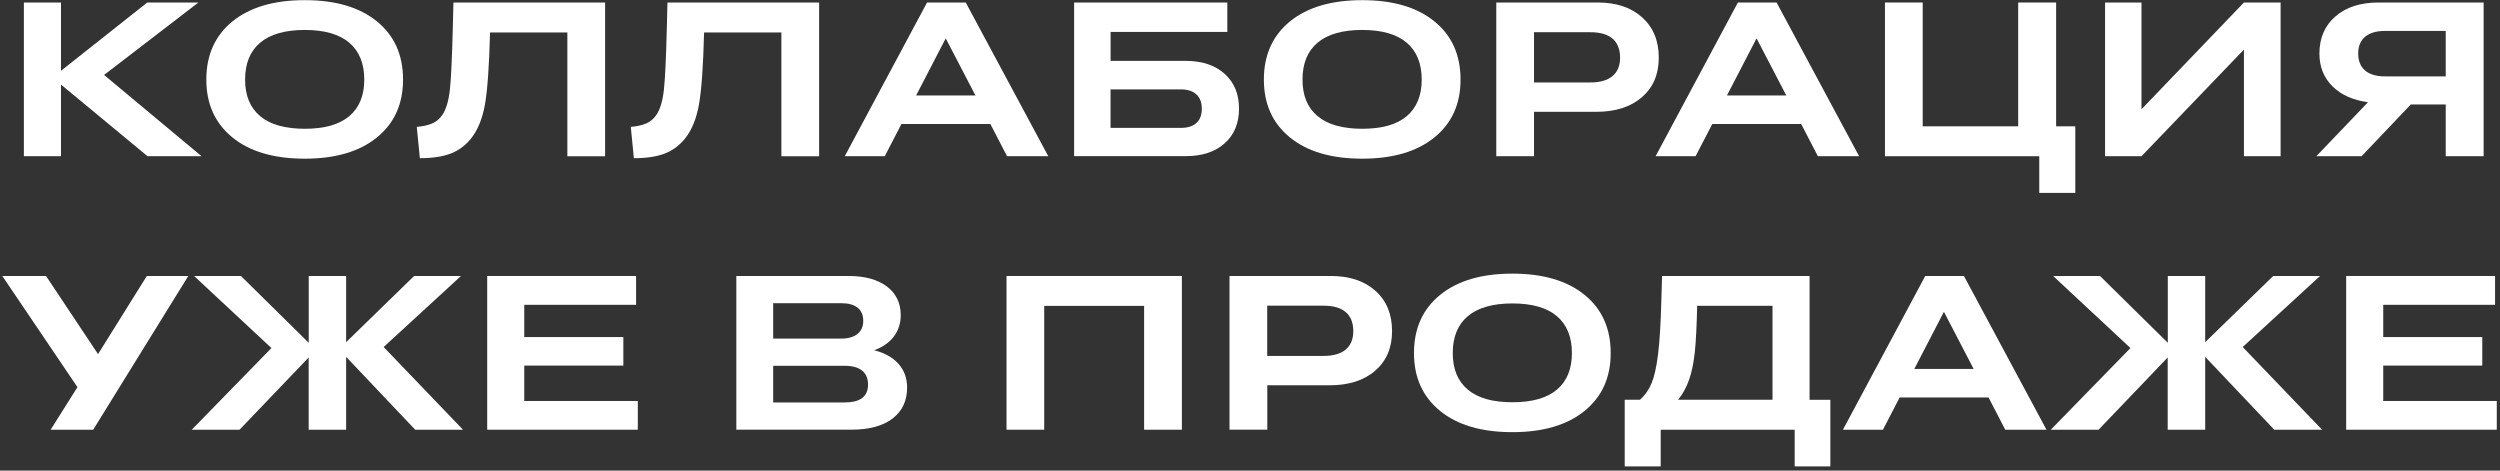 <?xml version="1.0" encoding="UTF-8"?> <svg xmlns="http://www.w3.org/2000/svg" width="510" height="96" viewBox="0 0 510 96" fill="none"><rect x="0" y="0" width="510" height="96" fill="#333333" stroke="none"/><path d="M4.871 31.871V0.511H12.441V14.441L30.041 0.511H40.471L21.231 15.291L41.111 31.861H30.091L12.441 17.251V31.861H4.871V31.871Z" fill="white"></path><path d="M62.17 32.37C55.89 32.37 50.97 30.93 47.42 28.04C43.87 25.15 42.09 21.22 42.09 16.23C42.09 11.24 43.86 7.26 47.42 4.37C50.97 1.48 55.88 0.03 62.17 0.03C68.46 0.03 73.35 1.48 76.9 4.37C80.45 7.26 82.22 11.22 82.22 16.23C82.22 21.24 80.44 25.15 76.89 28.04C73.33 30.93 68.43 32.37 62.17 32.37ZM53.06 23.69C55.11 25.41 58.14 26.27 62.17 26.27C66.2 26.27 69.22 25.41 71.26 23.69C73.29 21.97 74.31 19.48 74.31 16.23C74.31 12.98 73.29 10.44 71.25 8.71C69.21 6.98 66.18 6.11 62.18 6.11C58.18 6.11 55.12 6.98 53.07 8.71C51.02 10.44 50 12.95 50 16.23C50 19.51 51.02 21.97 53.07 23.69H53.06Z" fill="white"></path><path d="M85.022 25.881C86.261 25.78 87.302 25.55 88.151 25.191C89.001 24.831 89.691 24.25 90.231 23.451C91.021 22.3 91.531 20.561 91.781 18.25C92.031 15.931 92.222 11.741 92.371 5.681L92.501 0.521H123.441V31.881H115.741V6.621H99.971C99.791 13.47 99.451 18.37 98.931 21.3C98.412 24.23 97.451 26.581 96.031 28.331C94.882 29.73 93.492 30.741 91.882 31.351C90.272 31.96 88.181 32.27 85.651 32.27L85.022 25.89V25.881Z" fill="white"></path><path d="M128.682 25.881C129.922 25.78 130.962 25.55 131.812 25.191C132.662 24.831 133.352 24.25 133.892 23.451C134.682 22.3 135.192 20.561 135.442 18.25C135.692 15.931 135.882 11.741 136.032 5.681L136.162 0.521H167.102V31.881H159.402V6.621H143.632C143.462 13.47 143.112 18.37 142.592 21.3C142.072 24.23 141.112 26.581 139.692 28.331C138.542 29.73 137.152 30.741 135.542 31.351C133.922 31.96 131.842 32.27 129.312 32.27L128.682 25.89V25.881Z" fill="white"></path><path d="M205.44 31.871L202.03 25.291H183.9L180.49 31.871H172.33L189.12 0.511H197.01L213.85 31.871H205.43H205.44ZM186.9 19.471H198.99L192.93 7.821L186.89 19.471H186.9Z" fill="white"></path><path d="M219.121 31.871V0.511H250.371V6.521H226.561V12.421H241.911C245.231 12.421 247.871 13.301 249.831 15.061C251.781 16.821 252.761 19.181 252.761 22.151C252.761 25.121 251.791 27.491 249.841 29.231C247.891 30.971 245.251 31.851 241.911 31.851H219.131L219.121 31.871ZM240.871 18.241H226.551V26.091H240.871C242.271 26.091 243.341 25.761 244.071 25.091C244.801 24.421 245.171 23.461 245.171 22.191C245.171 20.921 244.801 19.931 244.051 19.251C243.311 18.571 242.241 18.231 240.861 18.231L240.871 18.241Z" fill="white"></path><path d="M277.9 32.37C271.62 32.37 266.7 30.93 263.15 28.04C259.6 25.15 257.83 21.22 257.83 16.23C257.83 11.24 259.61 7.26 263.15 4.37C266.7 1.48 271.62 0.03 277.9 0.03C284.18 0.03 289.08 1.48 292.63 4.37C296.18 7.26 297.95 11.22 297.95 16.23C297.95 21.24 296.17 25.15 292.61 28.04C289.05 30.93 284.15 32.37 277.89 32.37H277.9ZM268.79 23.69C270.84 25.41 273.87 26.27 277.9 26.27C281.93 26.27 284.95 25.41 286.98 23.69C289.01 21.97 290.03 19.48 290.03 16.23C290.03 12.98 289.01 10.44 286.97 8.71C284.93 6.98 281.9 6.11 277.89 6.11C273.88 6.11 270.83 6.98 268.78 8.71C266.73 10.44 265.71 12.95 265.71 16.23C265.71 19.51 266.73 21.97 268.78 23.69H268.79Z" fill="white"></path><path d="M305.24 31.871V0.511H325.93C329.73 0.511 332.76 1.521 335.01 3.551C337.26 5.581 338.39 8.311 338.39 11.751C338.39 15.191 337.24 17.841 334.95 19.831C332.65 21.821 329.55 22.811 325.62 22.811H312.94V31.861H305.24V31.871ZM324.42 6.571H312.94V16.821H324.42C326.4 16.821 327.91 16.391 328.95 15.521C329.99 14.651 330.5 13.401 330.5 11.751C330.5 10.101 329.99 8.751 328.96 7.881C327.93 7.001 326.42 6.571 324.42 6.571Z" fill="white"></path><path d="M370.85 31.871L367.44 25.291H349.31L345.9 31.871H337.74L354.53 0.511H362.42L379.26 31.871H370.84H370.85ZM352.31 19.471H364.4L358.34 7.821L352.3 19.471H352.31Z" fill="white"></path><path d="M384.531 31.871V0.511H392.231V25.771H411.711V0.511H419.451V25.771H423.361V39.351H416.011V31.871H384.521H384.531Z" fill="white"></path><path d="M429.432 31.871V0.511H436.862V22.291L457.762 0.511H465.242V31.871H457.762V10.111L436.862 31.871H429.432Z" fill="white"></path><path d="M506.671 31.871H498.931V21.311H491.801L481.761 31.871H472.531L483.071 20.851C480.011 20.441 477.591 19.361 475.821 17.601C474.051 15.841 473.161 13.621 473.161 10.921C473.161 7.761 474.251 5.231 476.431 3.341C478.611 1.451 481.541 0.511 485.211 0.511H506.661V31.871H506.671ZM486.511 15.581H498.931V6.311H486.511C484.761 6.311 483.421 6.711 482.481 7.501C481.541 8.291 481.071 9.441 481.071 10.921C481.071 12.401 481.541 13.591 482.481 14.391C483.421 15.181 484.771 15.581 486.511 15.581Z" fill="white"></path><path d="M10.331 87.66L15.801 78.98L0.471 56.3H9.391L20.001 72.24L29.951 56.3H38.411L19.011 87.66H10.331Z" fill="white"></path><path d="M62.971 87.66V72.921L48.871 87.66H39.121L55.371 71.001L39.601 56.31H49.161L62.981 69.93V56.31H70.611V69.8L84.471 56.31H94.031L78.261 70.79L94.461 87.671H84.711L70.611 72.8V87.671H62.981L62.971 87.66Z" fill="white"></path><path d="M99.391 87.66V56.3H129.761V62.18H106.951V68.76H127.161V74.58H106.951V81.8H130.111V87.66H99.391Z" fill="white"></path><path d="M150.211 87.66V56.3H173.101C176.411 56.3 179.011 57.01 180.911 58.43C182.801 59.85 183.751 61.82 183.751 64.32C183.751 65.94 183.291 67.37 182.371 68.61C181.451 69.85 180.101 70.8 178.331 71.45C180.501 72 182.161 72.94 183.321 74.26C184.481 75.58 185.051 77.18 185.051 79.06C185.051 81.76 184.061 83.86 182.081 85.38C180.101 86.9 177.311 87.65 173.731 87.65H150.221L150.211 87.66ZM171.611 61.85H157.731V69.07H171.661C173.061 69.07 174.151 68.75 174.931 68.12C175.711 67.49 176.101 66.59 176.101 65.44C176.101 64.29 175.721 63.38 174.951 62.77C174.181 62.16 173.071 61.85 171.621 61.85H171.611ZM172.291 74.62H157.731V82.1H172.291C175.481 82.1 177.081 80.89 177.081 78.47C177.081 77.2 176.671 76.24 175.861 75.59C175.041 74.94 173.861 74.62 172.301 74.62H172.291Z" fill="white"></path><path d="M205.33 87.66V56.3H241.1V87.66H233.4V62.4H213.02V87.66H205.32H205.33Z" fill="white"></path><path d="M250.82 87.66V56.3H271.51C275.31 56.3 278.34 57.31 280.6 59.34C282.86 61.37 283.98 64.1 283.98 67.54C283.98 70.98 282.83 73.63 280.54 75.62C278.25 77.61 275.14 78.6 271.21 78.6H258.53V87.65H250.83L250.82 87.66ZM269.99 62.36H258.51V72.61H269.99C271.97 72.61 273.48 72.18 274.52 71.31C275.56 70.44 276.07 69.19 276.07 67.54C276.07 65.89 275.56 64.54 274.53 63.67C273.5 62.79 271.99 62.36 269.99 62.36Z" fill="white"></path><path d="M308.531 88.16C302.251 88.16 297.331 86.72 293.781 83.83C290.231 80.94 288.451 77.01 288.451 72.02C288.451 67.03 290.221 63.05 293.781 60.16C297.331 57.27 302.241 55.82 308.531 55.82C314.821 55.82 319.711 57.27 323.261 60.16C326.811 63.05 328.581 67.01 328.581 72.02C328.581 77.03 326.801 80.94 323.251 83.83C319.691 86.72 314.791 88.16 308.531 88.16ZM299.421 79.48C301.471 81.2 304.501 82.06 308.531 82.06C312.561 82.06 315.581 81.2 317.621 79.48C319.651 77.76 320.671 75.27 320.671 72.02C320.671 68.77 319.651 66.23 317.611 64.5C315.571 62.77 312.541 61.9 308.541 61.9C304.541 61.9 301.481 62.77 299.431 64.5C297.381 66.23 296.361 68.74 296.361 72.02C296.361 75.3 297.381 77.76 299.431 79.48H299.421Z" fill="white"></path><path d="M331.442 95.13V81.55H334.542C335.572 80.65 336.372 79.52 336.932 78.16C337.492 76.8 337.932 74.82 338.252 72.2C338.572 69.58 338.792 65.97 338.912 61.37L339.062 56.3H369.152V81.56H373.392V95.14H366.112V87.66H338.782V95.14H331.432L331.442 95.13ZM344.582 77.44C344.042 79 343.292 80.37 342.332 81.55H361.592V62.39H346.222C346.132 66.39 345.982 69.5 345.752 71.73C345.522 73.96 345.132 75.86 344.582 77.44Z" fill="white"></path><path d="M409.071 87.66L405.661 81.08H387.531L384.121 87.66H375.961L392.751 56.3H400.641L417.481 87.66H409.061H409.071ZM390.531 75.26H402.621L396.561 63.61L390.521 75.26H390.531Z" fill="white"></path><path d="M442.211 87.66V72.921L428.111 87.66H418.361L434.611 71.001L418.851 56.31H428.411L442.231 69.93V56.31H449.861V69.8L463.721 56.31H473.281L457.511 70.79L473.711 87.671H463.961L449.861 72.8V87.671H442.231L442.211 87.66Z" fill="white"></path><path d="M478.621 87.66V56.3H508.991V62.18H486.181V68.76H506.381V74.58H486.181V81.8H509.341V87.66H478.621Z" fill="white"></path></svg> 